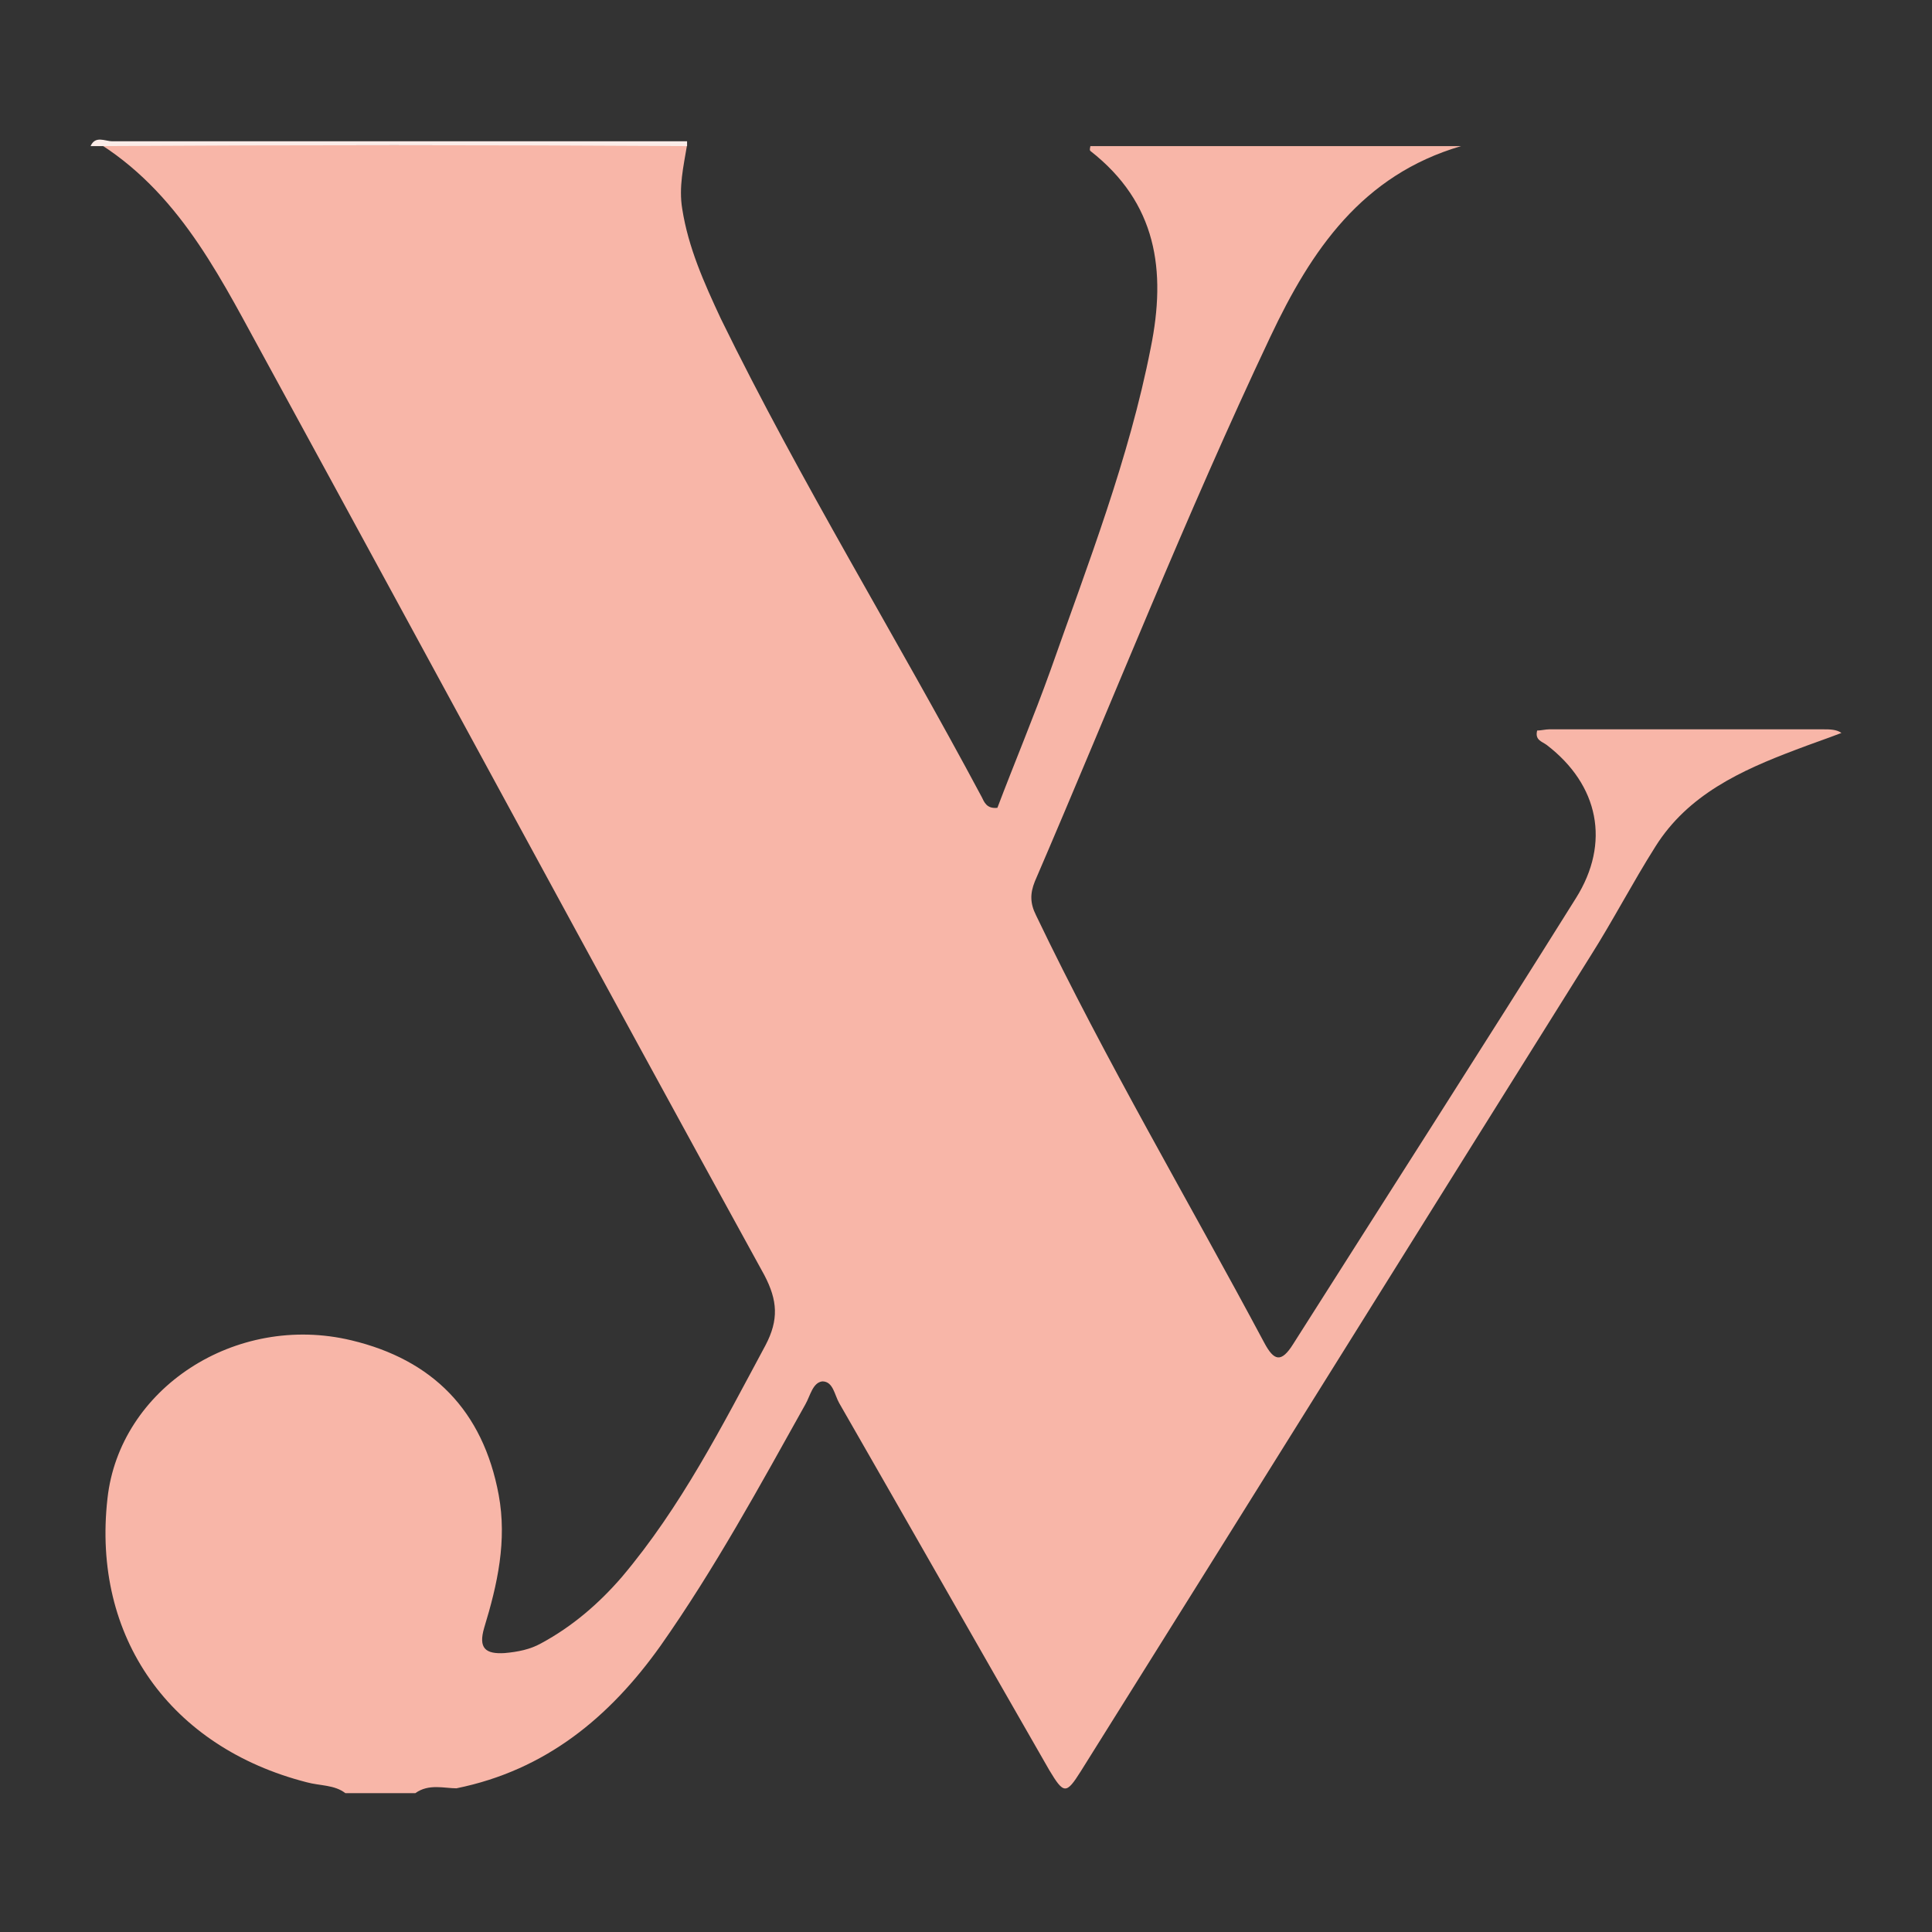 <?xml version="1.0" encoding="utf-8"?>
<!-- Generator: Adobe Illustrator 27.0.1, SVG Export Plug-In . SVG Version: 6.00 Build 0)  -->
<svg version="1.1" id="Layer_1" xmlns="http://www.w3.org/2000/svg" xmlns:xlink="http://www.w3.org/1999/xlink" x="0px" y="0px"
	 viewBox="0 0 160 160" style="enable-background:new 0 0 160 160;" xml:space="preserve">
<rect x="0" y="0" width="160" height="160" fill="#333333" stroke="none"/>
<style type="text/css">
	.st0{fill:#F8B6A8;}
	.st1{fill:#FCECE8;}
</style>
<g>
	<g>
		<path class="st0" d="M34.4,148.5c-1.9,0-3.9,0-5.8,0c-0.9-0.7-2.1-0.6-3.2-0.9c-11.3-2.9-17.8-12-16.5-23.5
			c1-9.1,10.6-15.4,20.2-13.1c6.7,1.6,10.9,5.8,12.2,12.8c0.7,3.8-0.1,7.4-1.2,11c-0.5,1.7,0.1,2.2,1.7,2.1c1.1-0.1,2.1-0.3,3-0.8
			c2.6-1.4,4.8-3.3,6.7-5.5c4.9-5.8,8.3-12.5,11.9-19.2c1.1-2.1,1-3.7-0.1-5.8C49.5,80.5,35.9,55.3,22.2,30.2
			c-3.7-6.7-7-13.8-13.8-18.2c16.2,0,32.4,0,48.5,0c-0.3,1.8-0.7,3.5-0.4,5.3c0.5,3.2,1.8,6.1,3.2,9.1C66.3,39.9,74.2,52.7,81.3,66
			c0.2,0.4,0.4,1,1.3,0.9c1.4-3.7,3-7.5,4.4-11.4c3.1-8.8,6.5-17.5,8.3-26.7c1.3-6.4,0.5-12-5-16.3c-0.1-0.1,0-0.3,0-0.4
			c10.2,0,20.4,0,30.7,0c-8.2,2.4-12.4,8.6-15.8,15.8C98.2,42.7,92.2,57.9,85.7,73c-0.4,1-0.4,1.8,0.1,2.8
			c5.8,12.1,12.6,23.6,18.9,35.4c0.8,1.5,1.4,1.7,2.4,0.1c7.8-12.3,15.7-24.6,23.4-36.9c2.9-4.6,1.9-9.4-2.4-12.7
			c-0.4-0.3-1-0.4-0.8-1.2c0.3,0,0.7-0.1,1-0.1c7.6,0,15.1,0,22.7,0c0.5,0,1.1,0,1.5,0.3c-1.3,0.5-2.5,0.9-3.8,1.4
			c-4.5,1.7-8.9,3.7-11.6,8c-1.9,3-3.5,6.1-5.4,9.1c-14.1,22.5-28.1,45-42.2,67.5c-1.2,1.9-1.4,1.9-2.6-0.1
			c-5.8-10.1-11.6-20.3-17.4-30.4c-0.4-0.7-0.5-1.8-1.4-1.8c-0.8,0.1-1,1.2-1.4,1.9c-3.8,6.8-7.5,13.6-12,20
			c-4.2,5.9-9.5,10.3-16.9,11.8C36.8,148.1,35.5,147.7,34.4,148.5z"/>
		<path class="st1" d="M8.4,12.1c-0.3,0-0.6,0-0.9,0c0.4-0.9,1.2-0.4,1.8-0.4c15.9,0,31.7,0,47.6,0c0,0.1,0,0.3,0,0.4
			C40.7,12,24.6,12,8.4,12.1z"/>
	</g>
</g>
</svg>
